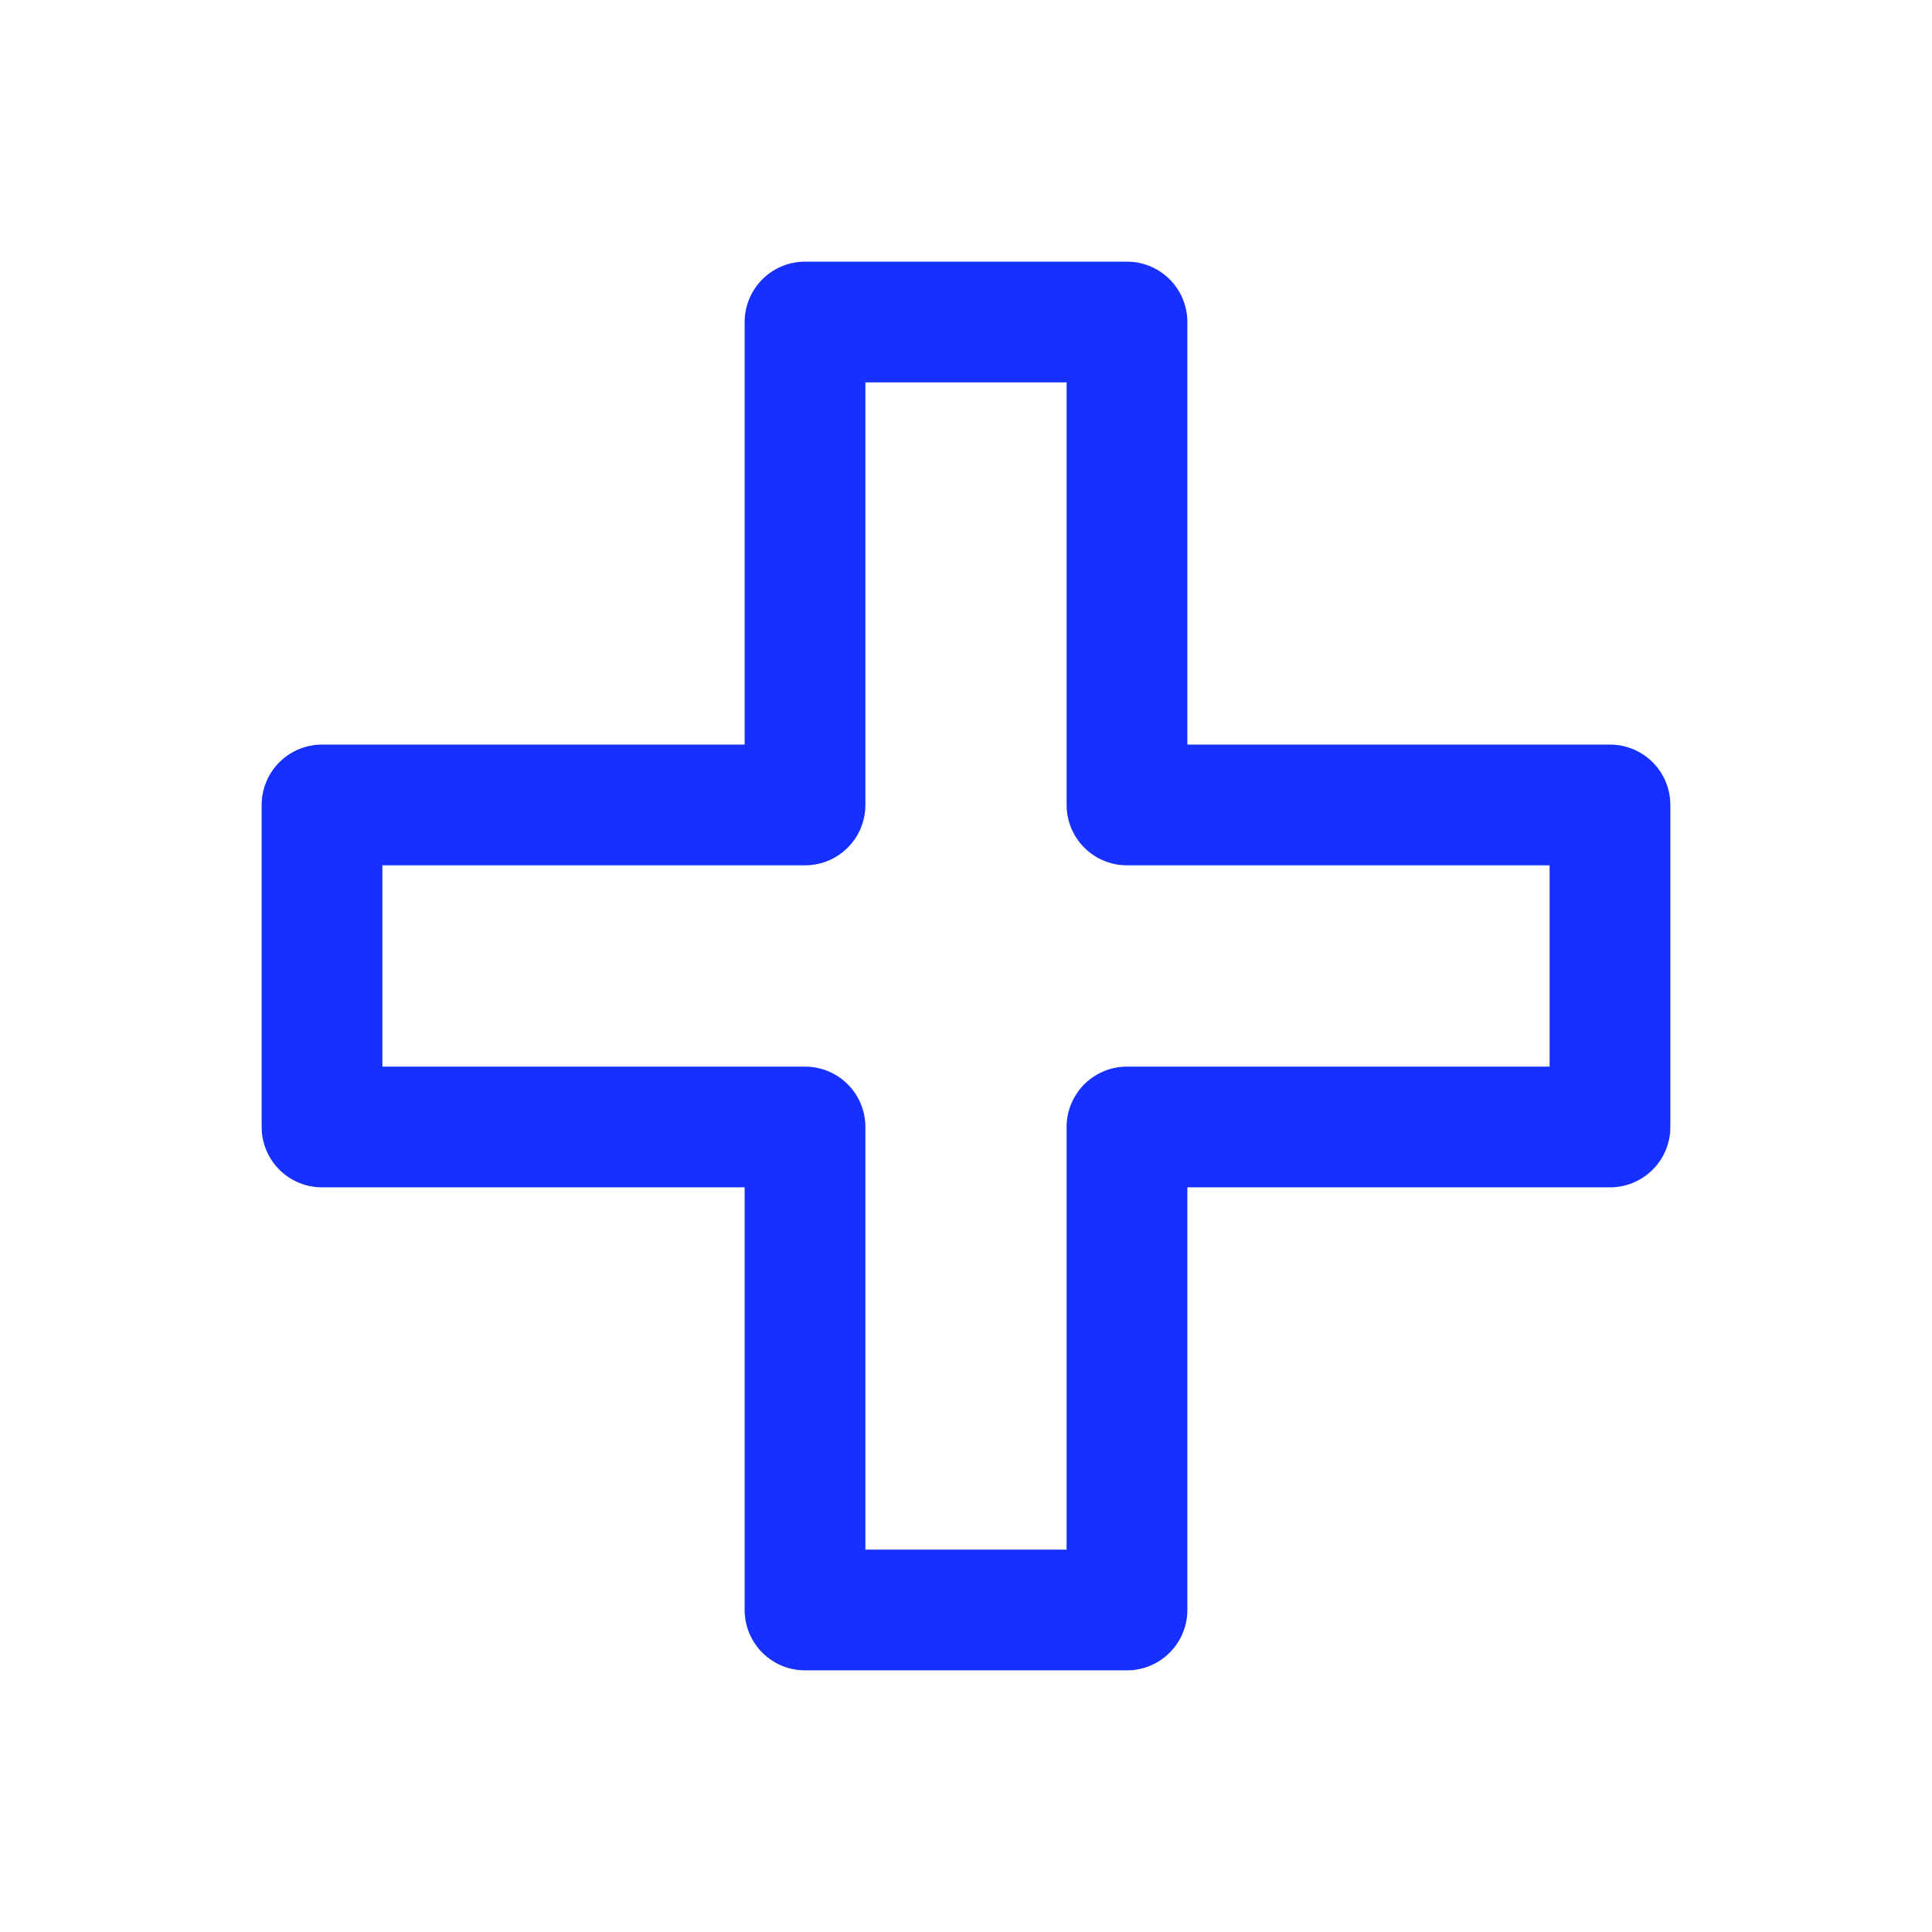 <?xml version="1.0" encoding="UTF-8"?> <svg xmlns="http://www.w3.org/2000/svg" width="28" height="28" viewBox="0 0 28 28" fill="none"><path d="M23.333 16.333V11.666H16.333V4.667L11.667 4.667V11.666H4.667L4.667 16.333H11.667V23.333H16.333V16.333H23.333Z" stroke="#1631FF" stroke-width="1.75" stroke-linecap="round" stroke-linejoin="round"></path></svg> 